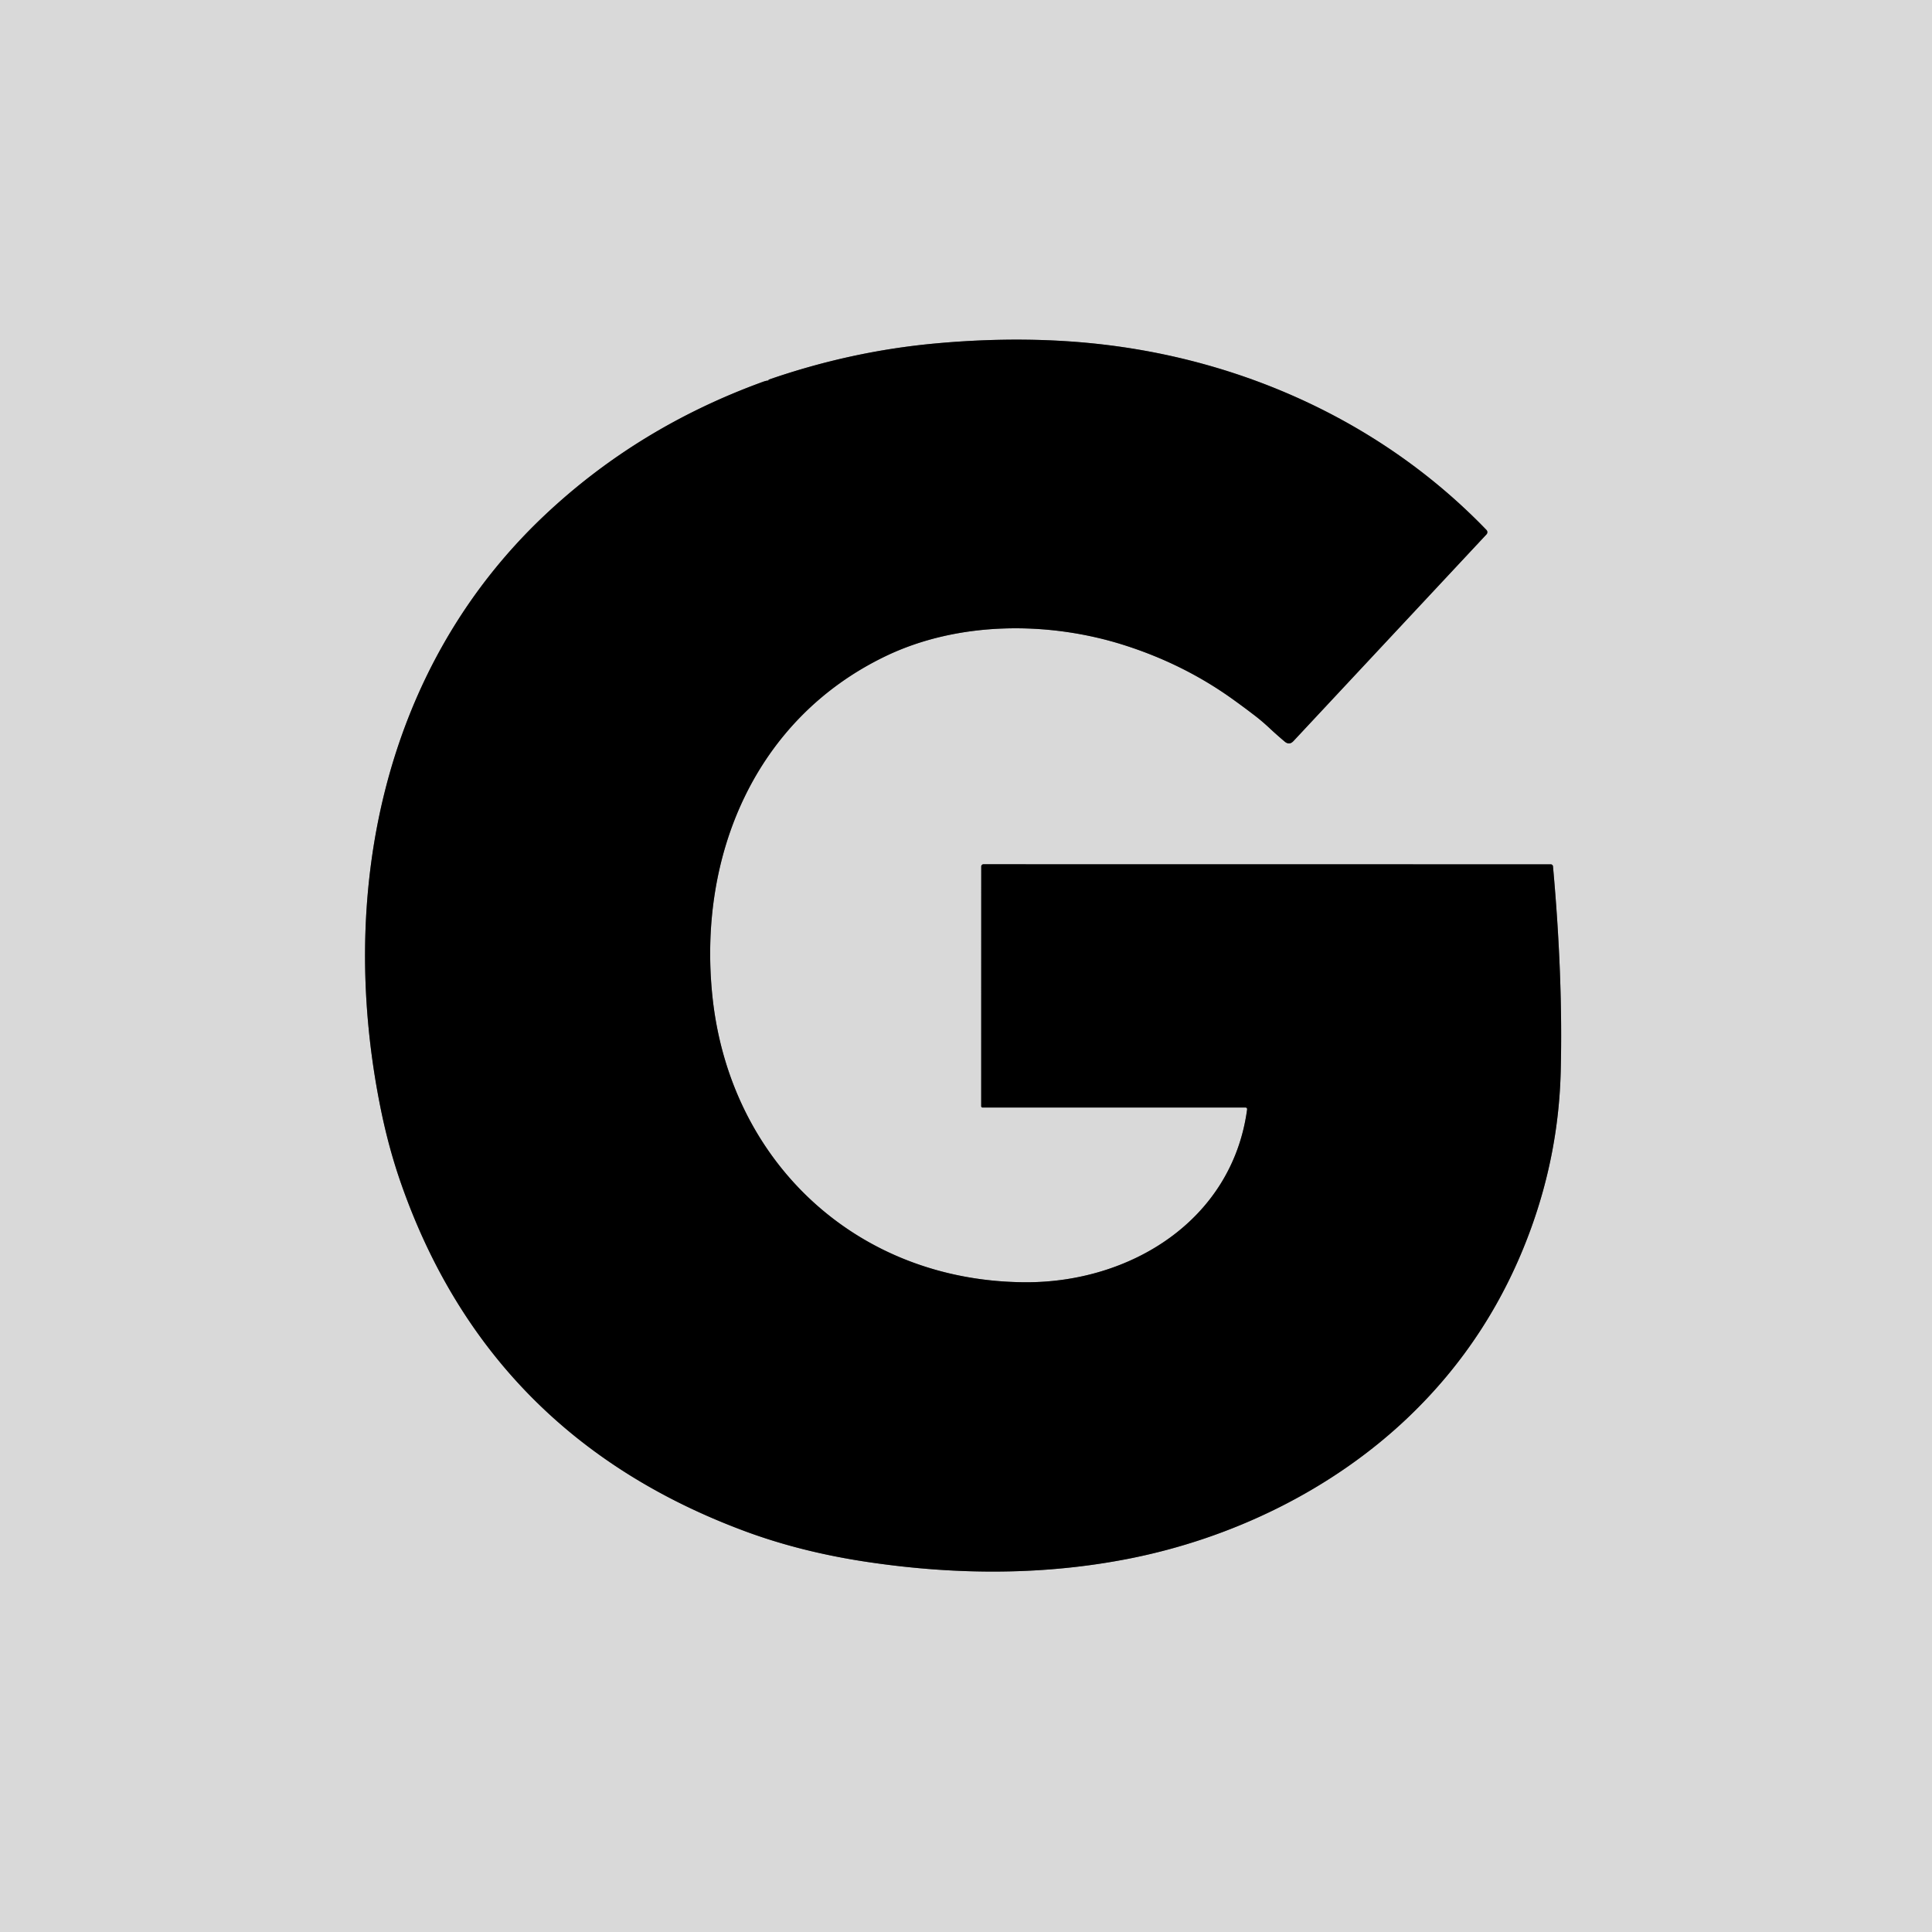 <?xml version="1.0" encoding="UTF-8" standalone="no"?>
<!DOCTYPE svg PUBLIC "-//W3C//DTD SVG 1.1//EN" "http://www.w3.org/Graphics/SVG/1.1/DTD/svg11.dtd">
<svg xmlns="http://www.w3.org/2000/svg" version="1.1" viewBox="0.00 0.00 512.00 512.00">
<path stroke="#6d6d6d" stroke-width="2.00" fill="none" stroke-linecap="butt" vector-effect="non-scaling-stroke" d="
  M 203.55 100.85
  Q 202.98 100.90 202.34 101.13
  Q 169.05 113.20 144.25 136.63
  C 101.21 177.28 89.26 237.27 101.00 294.35
  Q 103.07 304.40 106.21 313.42
  Q 129.57 380.53 197.27 405.73
  Q 212.31 411.33 230.03 413.96
  Q 266.74 419.41 298.99 413.10
  C 326.38 407.74 352.96 394.91 373.24 375.55
  Q 395.27 354.52 405.79 325.39
  Q 413.08 305.20 413.61 283.86
  Q 414.22 259.03 411.56 229.61
  A 0.59 0.59 0.0 0 0 410.97 229.06
  L 260.63 229.04
  A 0.59 0.58 0.0 0 0 260.04 229.62
  L 260.03 293.15
  A 0.37 0.36 -0.0 0 0 260.40 293.51
  L 329.99 293.50
  Q 330.57 293.50 330.49 294.08
  C 326.48 323.46 299.50 339.96 271.66 339.81
  C 227.12 339.57 193.39 307.93 188.80 264.06
  C 184.90 226.73 200.12 190.55 234.64 173.92
  C 254.05 164.57 278.04 164.60 298.05 171.01
  Q 313.90 176.08 326.87 185.43
  Q 329.76 187.51 332.42 189.55
  Q 334.50 191.14 336.49 193.01
  Q 338.34 194.74 340.46 196.53
  Q 341.69 197.56 342.78 196.39
  L 393.94 141.61
  A 0.85 0.84 44.8 0 0 393.93 140.45
  C 367.54 113.05 331.98 96.32 294.13 91.52
  Q 272.47 88.77 247.89 91.02
  Q 225.51 93.07 203.80 100.58
  Q 203.68 100.62 203.66 100.75
  Q 203.65 100.85 203.55 100.85"
/>
<path fill="#d9d9d9" d="
  M 0.00 0.00
  L 512.00 0.00
  L 512.00 512.00
  L 0.00 512.00
  L 0.00 0.00
  Z
  M 203.55 100.85
  Q 202.98 100.90 202.34 101.13
  Q 169.05 113.20 144.25 136.63
  C 101.21 177.28 89.26 237.27 101.00 294.35
  Q 103.07 304.40 106.21 313.42
  Q 129.57 380.53 197.27 405.73
  Q 212.31 411.33 230.03 413.96
  Q 266.74 419.41 298.99 413.10
  C 326.38 407.74 352.96 394.91 373.24 375.55
  Q 395.27 354.52 405.79 325.39
  Q 413.08 305.20 413.61 283.86
  Q 414.22 259.03 411.56 229.61
  A 0.59 0.59 0.0 0 0 410.97 229.06
  L 260.63 229.04
  A 0.59 0.58 0.0 0 0 260.04 229.62
  L 260.03 293.15
  A 0.37 0.36 -0.0 0 0 260.40 293.51
  L 329.99 293.50
  Q 330.57 293.50 330.49 294.08
  C 326.48 323.46 299.50 339.96 271.66 339.81
  C 227.12 339.57 193.39 307.93 188.80 264.06
  C 184.90 226.73 200.12 190.55 234.64 173.92
  C 254.05 164.57 278.04 164.60 298.05 171.01
  Q 313.90 176.08 326.87 185.43
  Q 329.76 187.51 332.42 189.55
  Q 334.50 191.14 336.49 193.01
  Q 338.34 194.74 340.46 196.53
  Q 341.69 197.56 342.78 196.39
  L 393.94 141.61
  A 0.85 0.84 44.8 0 0 393.93 140.45
  C 367.54 113.05 331.98 96.32 294.13 91.52
  Q 272.47 88.77 247.89 91.02
  Q 225.51 93.07 203.80 100.58
  Q 203.68 100.62 203.66 100.75
  Q 203.65 100.85 203.55 100.85
  Z"
/>
<path fill="#000000" d="
  M 203.66 100.75
  Q 203.68 100.62 203.80 100.58
  Q 225.51 93.07 247.89 91.02
  Q 272.47 88.77 294.13 91.52
  C 331.98 96.32 367.54 113.05 393.93 140.45
  A 0.85 0.84 44.8 0 1 393.94 141.61
  L 342.78 196.39
  Q 341.69 197.56 340.46 196.53
  Q 338.34 194.74 336.49 193.01
  Q 334.50 191.14 332.42 189.55
  Q 329.76 187.51 326.87 185.43
  Q 313.90 176.08 298.05 171.01
  C 278.04 164.60 254.05 164.57 234.64 173.92
  C 200.12 190.55 184.90 226.73 188.80 264.06
  C 193.39 307.93 227.12 339.57 271.66 339.81
  C 299.50 339.96 326.48 323.46 330.49 294.08
  Q 330.57 293.50 329.99 293.50
  L 260.40 293.51
  A 0.37 0.36 -0.0 0 1 260.03 293.15
  L 260.04 229.62
  A 0.59 0.58 0.0 0 1 260.63 229.04
  L 410.97 229.06
  A 0.59 0.59 0.0 0 1 411.56 229.61
  Q 414.22 259.03 413.61 283.86
  Q 413.08 305.20 405.79 325.39
  Q 395.27 354.52 373.24 375.55
  C 352.96 394.91 326.38 407.74 298.99 413.10
  Q 266.74 419.41 230.03 413.96
  Q 212.31 411.33 197.27 405.73
  Q 129.57 380.53 106.21 313.42
  Q 103.07 304.40 101.00 294.35
  C 89.26 237.27 101.21 177.28 144.25 136.63
  Q 169.05 113.20 202.34 101.13
  Q 202.98 100.90 203.55 100.85
  Q 203.65 100.85 203.66 100.75
  Z"
/>
</svg>
